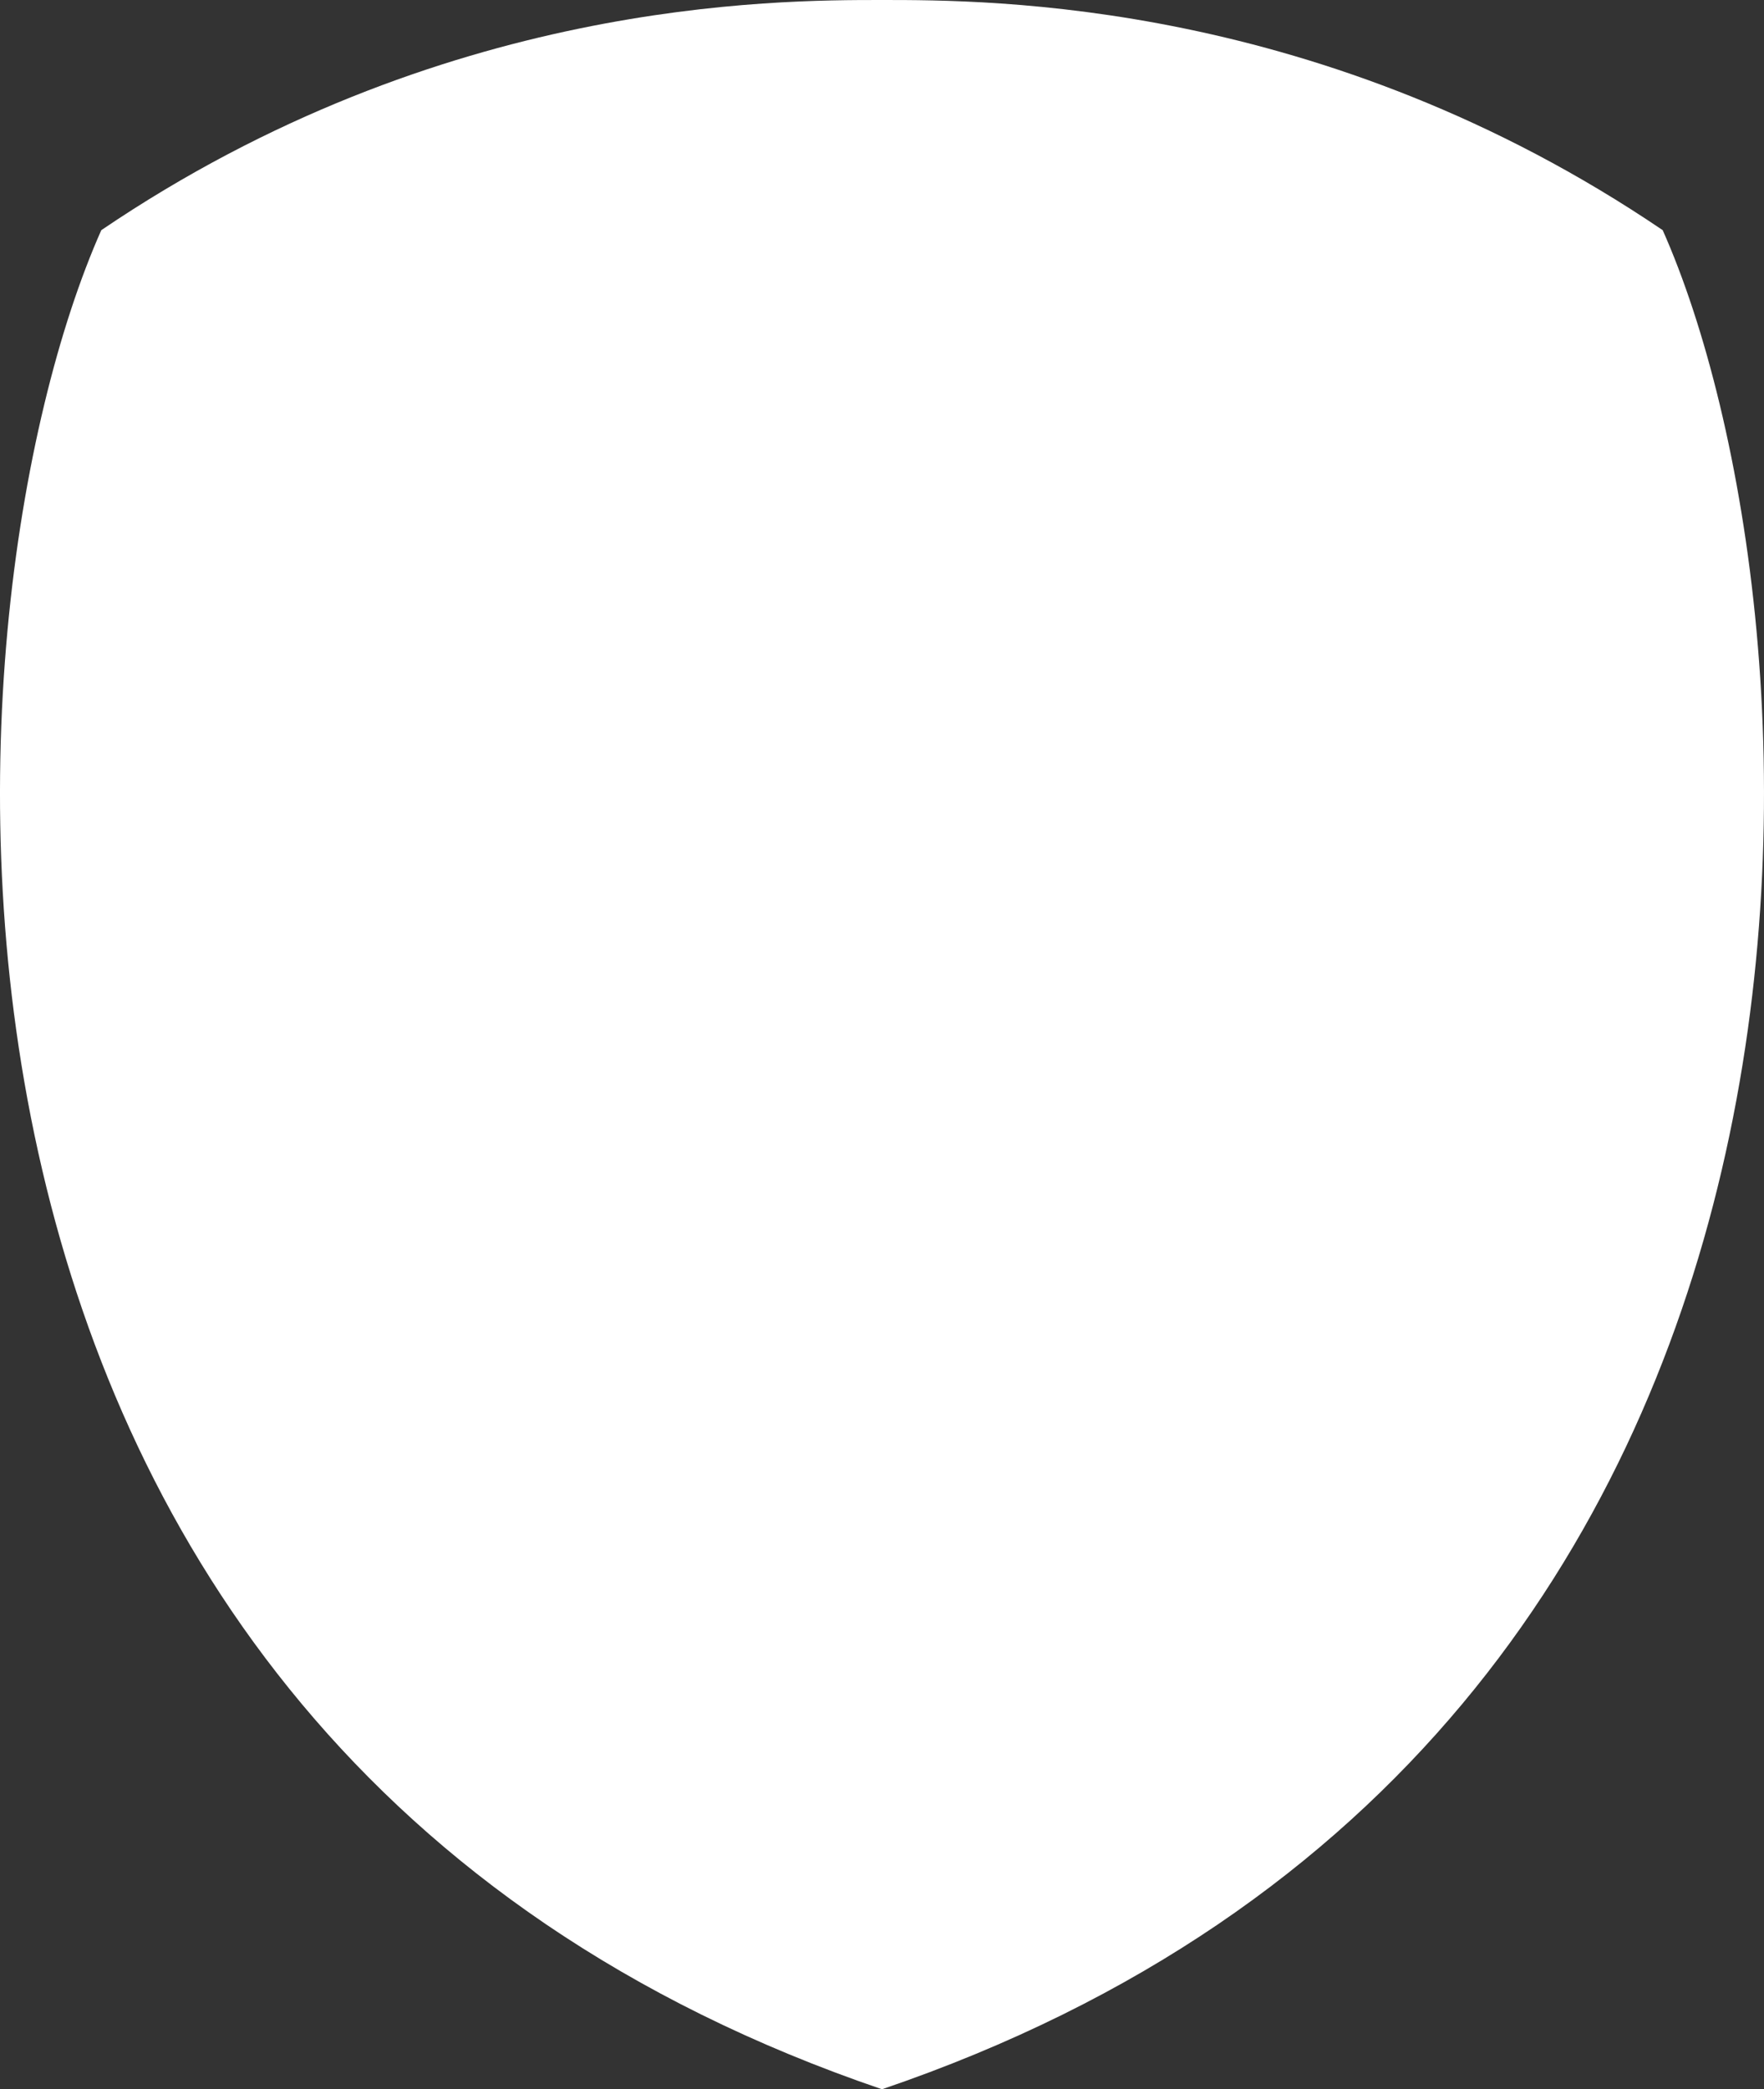 <svg xmlns="http://www.w3.org/2000/svg" width="357.97" height="423.895" viewBox="0 0 357.97 423.895">
  <rect x="0" y="0" width="357.97" height="423.895" fill="#333333" stroke="none"/>
  <g id="Groupe_2268" data-name="Groupe 2268" style="isolation: isolate">
    <g id="Groupe_2202" data-name="Groupe 2202" transform="translate(0 0)">
      <path id="Tracé_893" data-name="Tracé 893" d="M337.414,46.7C268.423-.071,200.805,0,178.986,0S89.55-.071,20.555,46.7c-34.15,76.861-50.584,306.005,158.431,377.19C388,352.709,371.564,123.565,337.414,46.7" transform="translate(0 0)" fill="#fff"/>
    </g>
  </g>
</svg>
